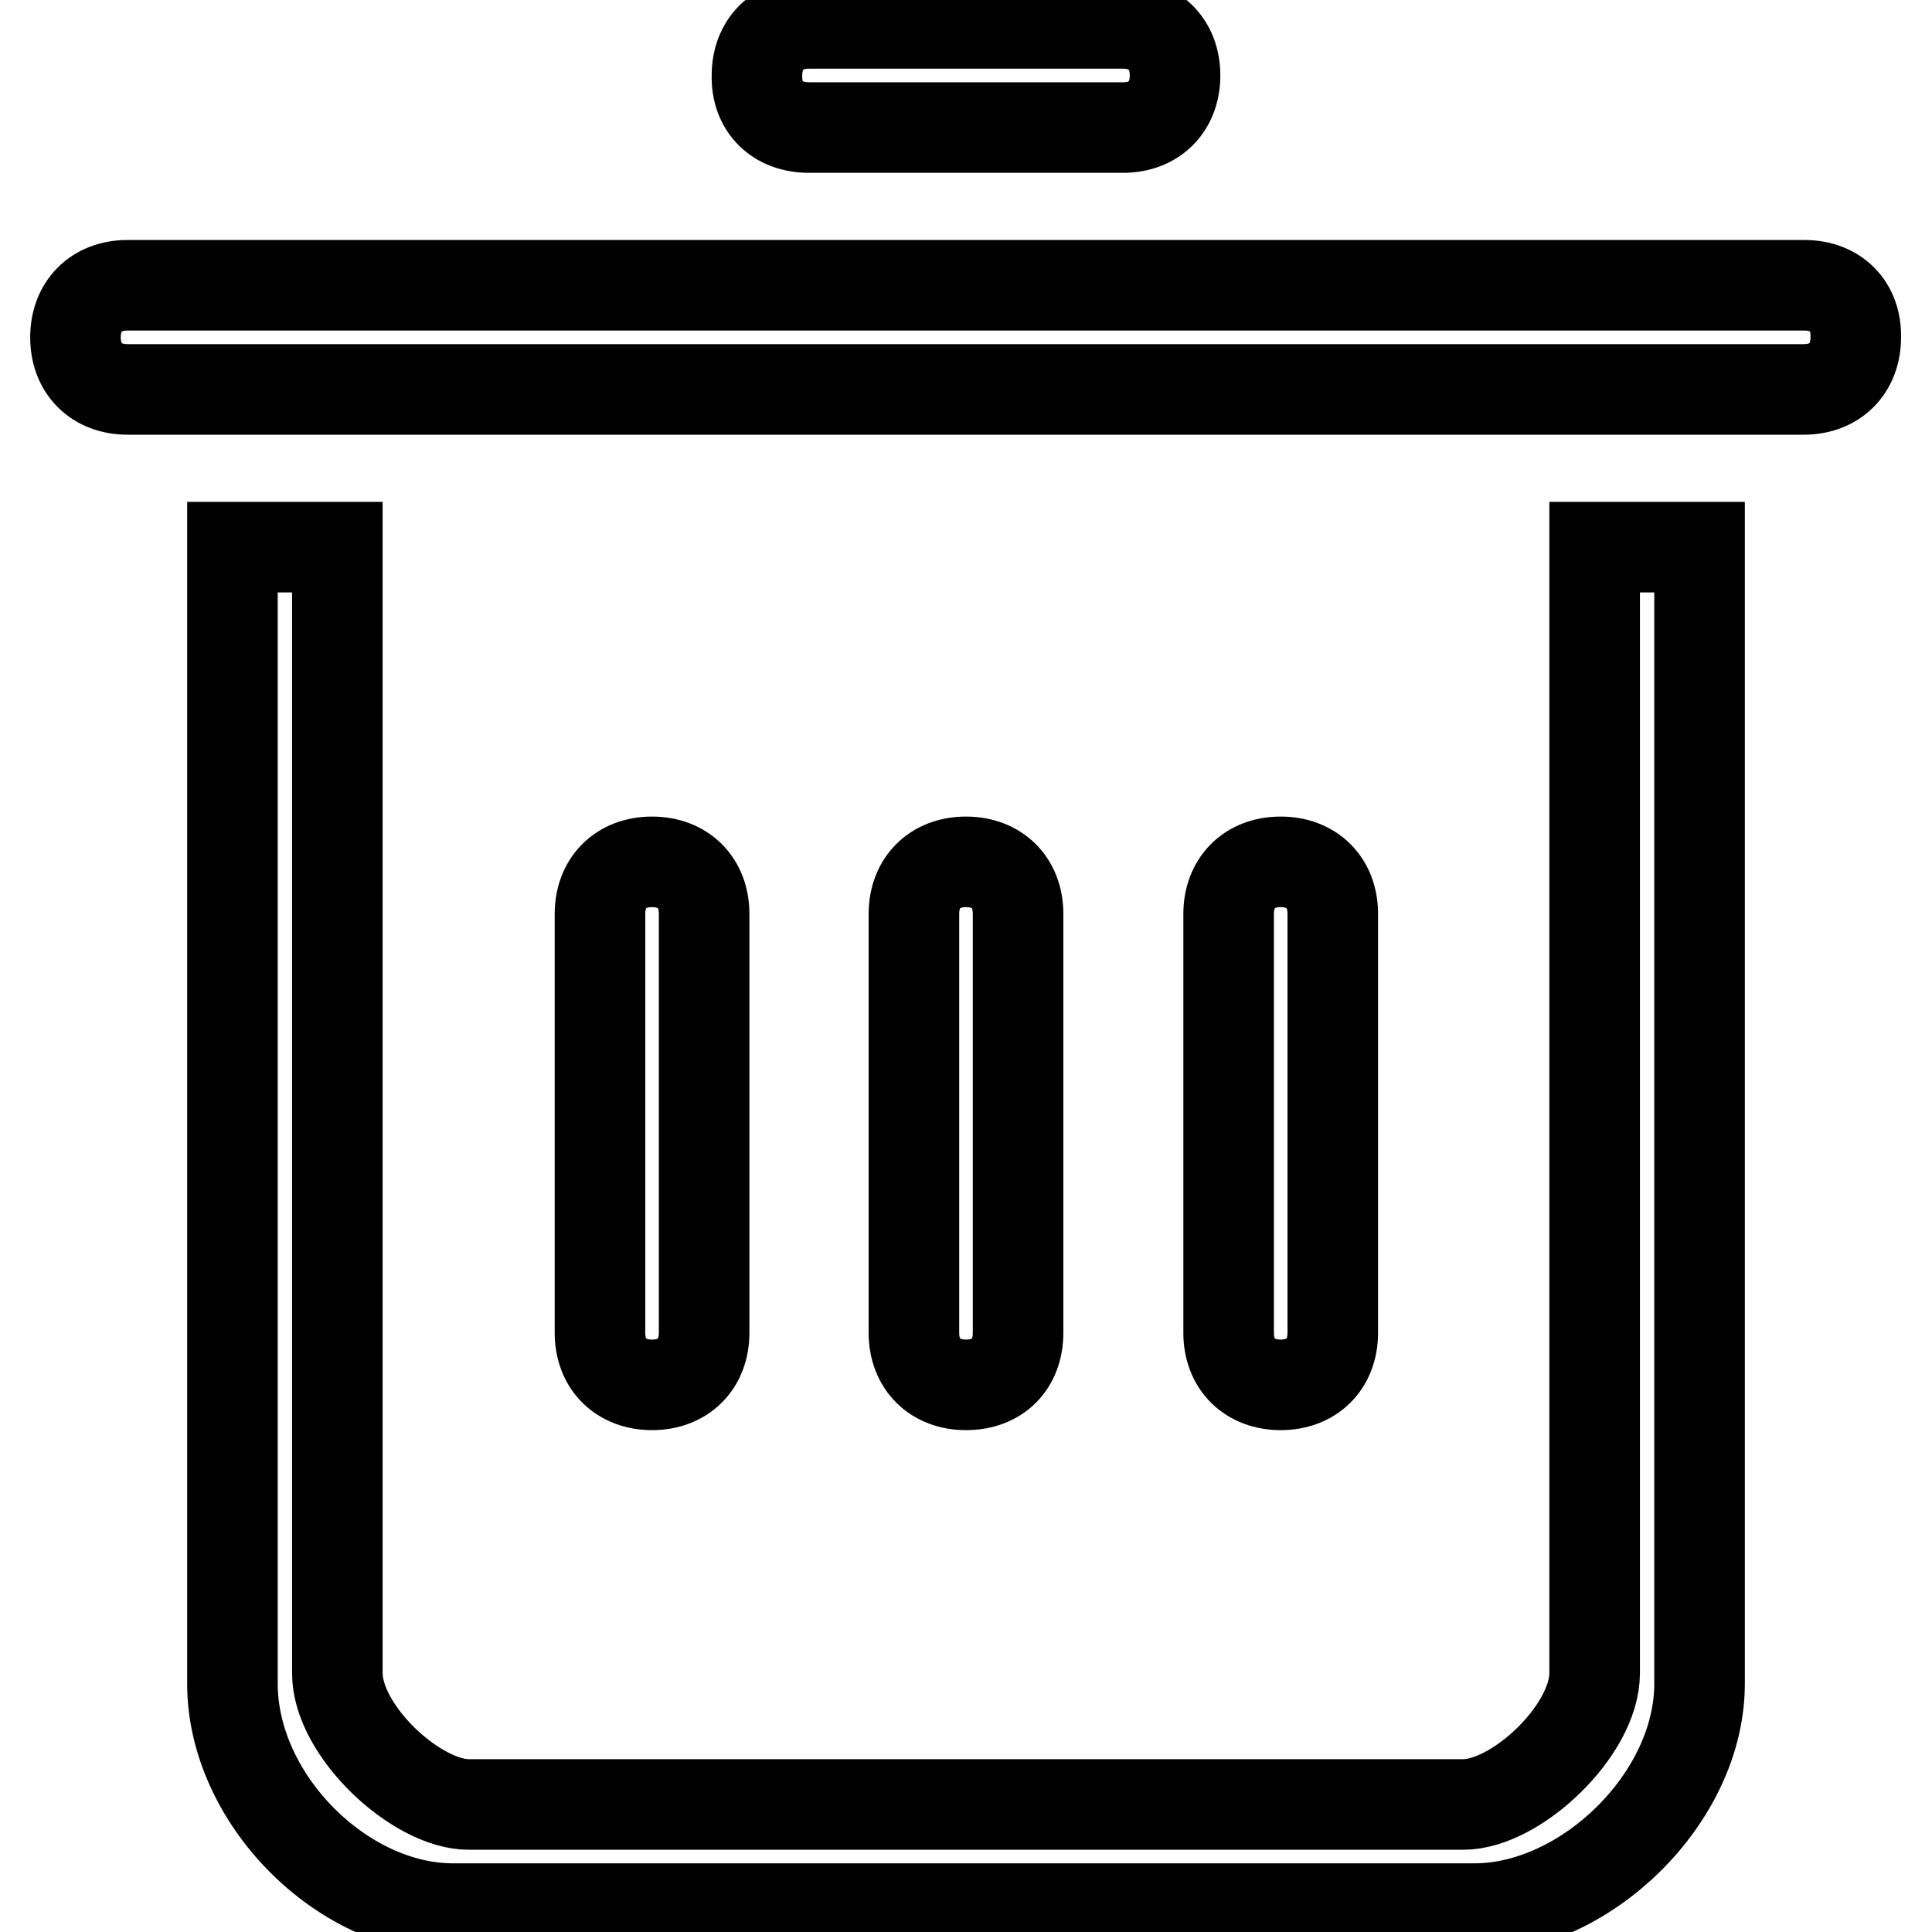 <?xml version="1.0" encoding="utf-8"?>
<!-- Svg Vector Icons : http://www.onlinewebfonts.com/icon -->
<!DOCTYPE svg PUBLIC "-//W3C//DTD SVG 1.1//EN" "http://www.w3.org/Graphics/SVG/1.1/DTD/svg11.dtd">
<svg version="1.1" xmlns="http://www.w3.org/2000/svg" xmlns:xlink="http://www.w3.org/1999/xlink" x="0px" y="0px" viewBox="0 0 256 256" enable-background="new 0 0 256 256" xml:space="preserve">
<g> <path stroke-width="12" fill-opacity="0" stroke="#000000"  d="M134.9,176.6v-55.5c0-4.2-2.8-6.9-6.9-6.9c-4.2,0-6.9,2.8-6.9,6.9v55.5c0,4.2,2.8,6.9,6.9,6.9 C132.2,183.5,134.9,180.8,134.9,176.6z M93.3,176.6v-55.5c0-4.2-2.8-6.9-6.9-6.9c-4.2,0-6.9,2.8-6.9,6.9v55.5 c0,4.2,2.8,6.9,6.9,6.9C90.5,183.5,93.3,180.8,93.3,176.6z M107.2,16.9h41.6c4.2,0,6.9-2.8,6.9-6.9c0-4.2-2.8-6.9-6.9-6.9h-41.6 c-4.2,0-6.9,2.8-6.9,6.9C100.2,14.2,103,16.9,107.2,16.9z M176.6,176.6v-55.5c0-4.2-2.8-6.9-6.9-6.9c-4.2,0-6.9,2.8-6.9,6.9v55.5 c0,4.2,2.8,6.9,6.9,6.9C173.8,183.5,176.6,180.8,176.6,176.6z M211.3,221.7c0,7.6-10.4,17.4-17.4,17.4H62.1 c-6.9,0-17.4-9.7-17.4-17.4V72.5H30.8v150.6c0,15.3,14.6,29.8,29.2,29.8h135.4c14.6,0,29.8-14.6,29.8-29.8V72.5h-13.9V221.7 L211.3,221.7z M239.1,37.8H16.9c-4.2,0-6.9,2.8-6.9,6.9c0,4.2,2.8,6.9,6.9,6.9h222.1c4.2,0,6.9-2.8,6.9-6.9 C246,40.5,243.2,37.8,239.1,37.8z"/></g>
</svg>